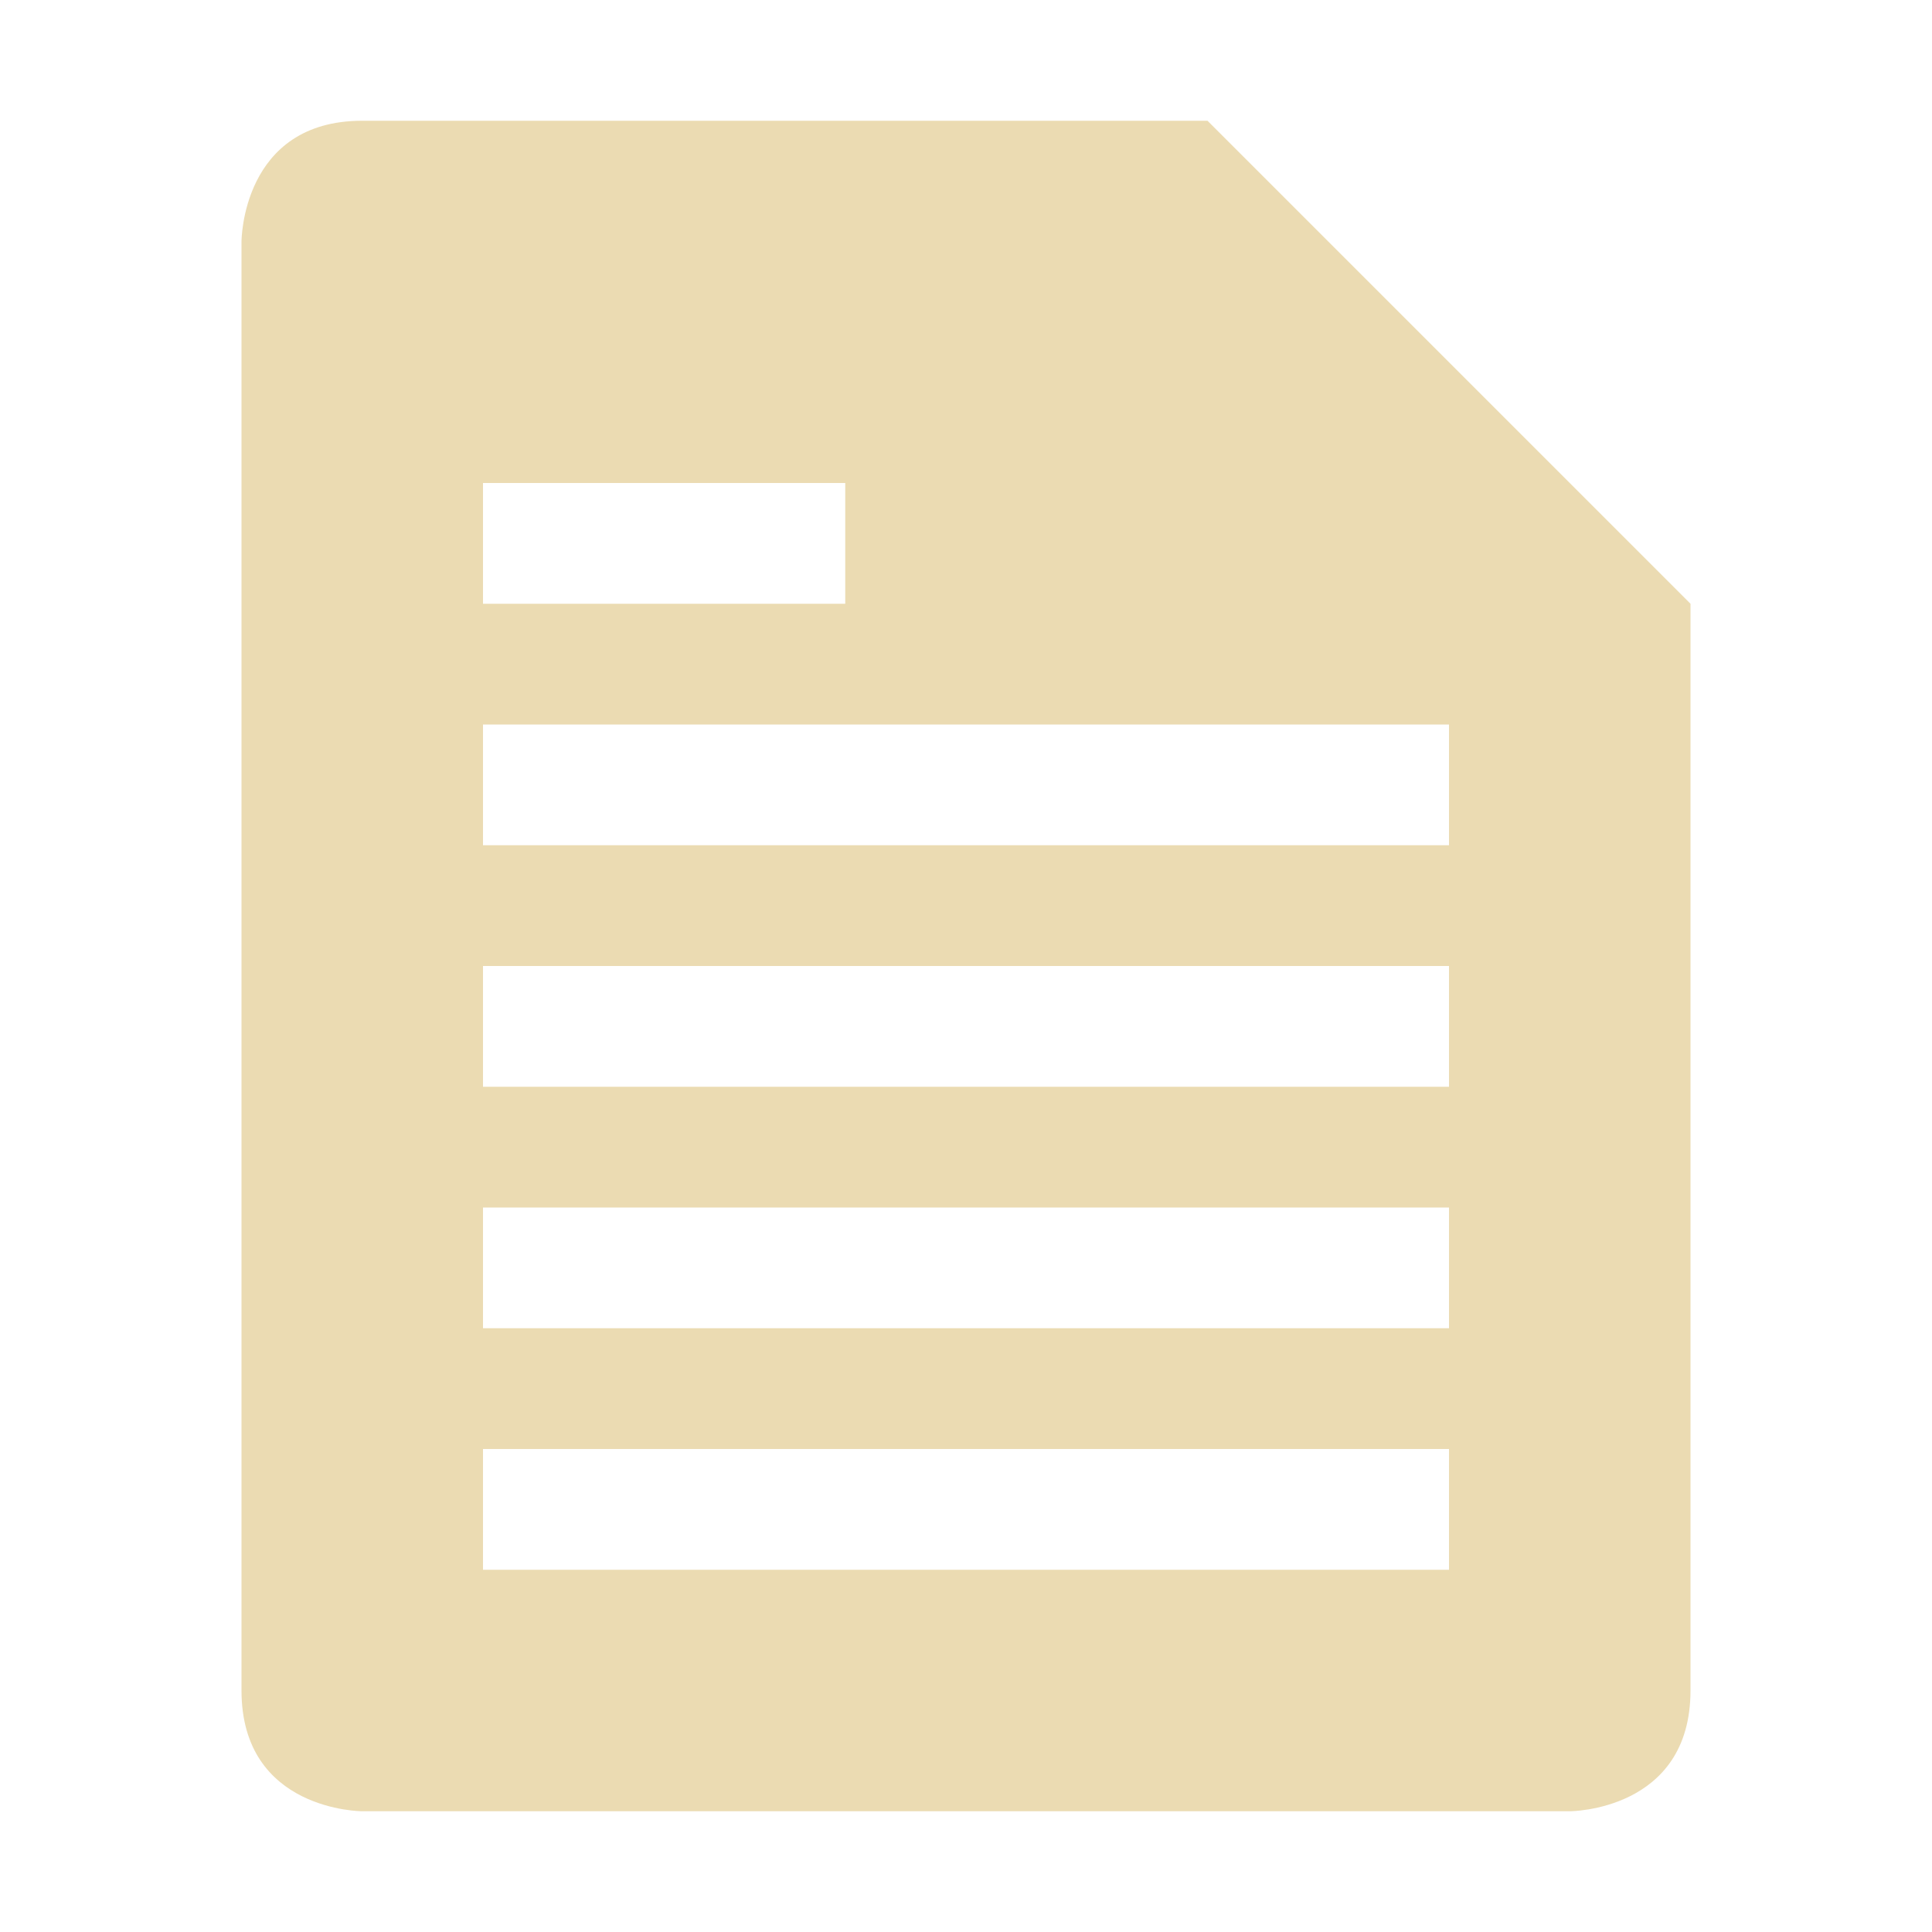 <svg width="16" height="16" version="1.1" xmlns="http://www.w3.org/2000/svg">
  <defs>
    <style id="current-color-scheme" type="text/css">.ColorScheme-Text { color:#ebdbb2; } .ColorScheme-Highlight { color:#458588; }</style>
  </defs>
  <path class="ColorScheme-Text" d="m2 2v12c0 1 1 1 1 1h10s1 0 1-1v-9l-4-4h-7c-1 0-1 1-1 1zm2 2h3v1h-3zm0 2h8v1h-8zm0 2h8v1h-8zm0 2h8v1h-8zm0 2h8v1h-8z" fill="currentColor"/>
</svg>
